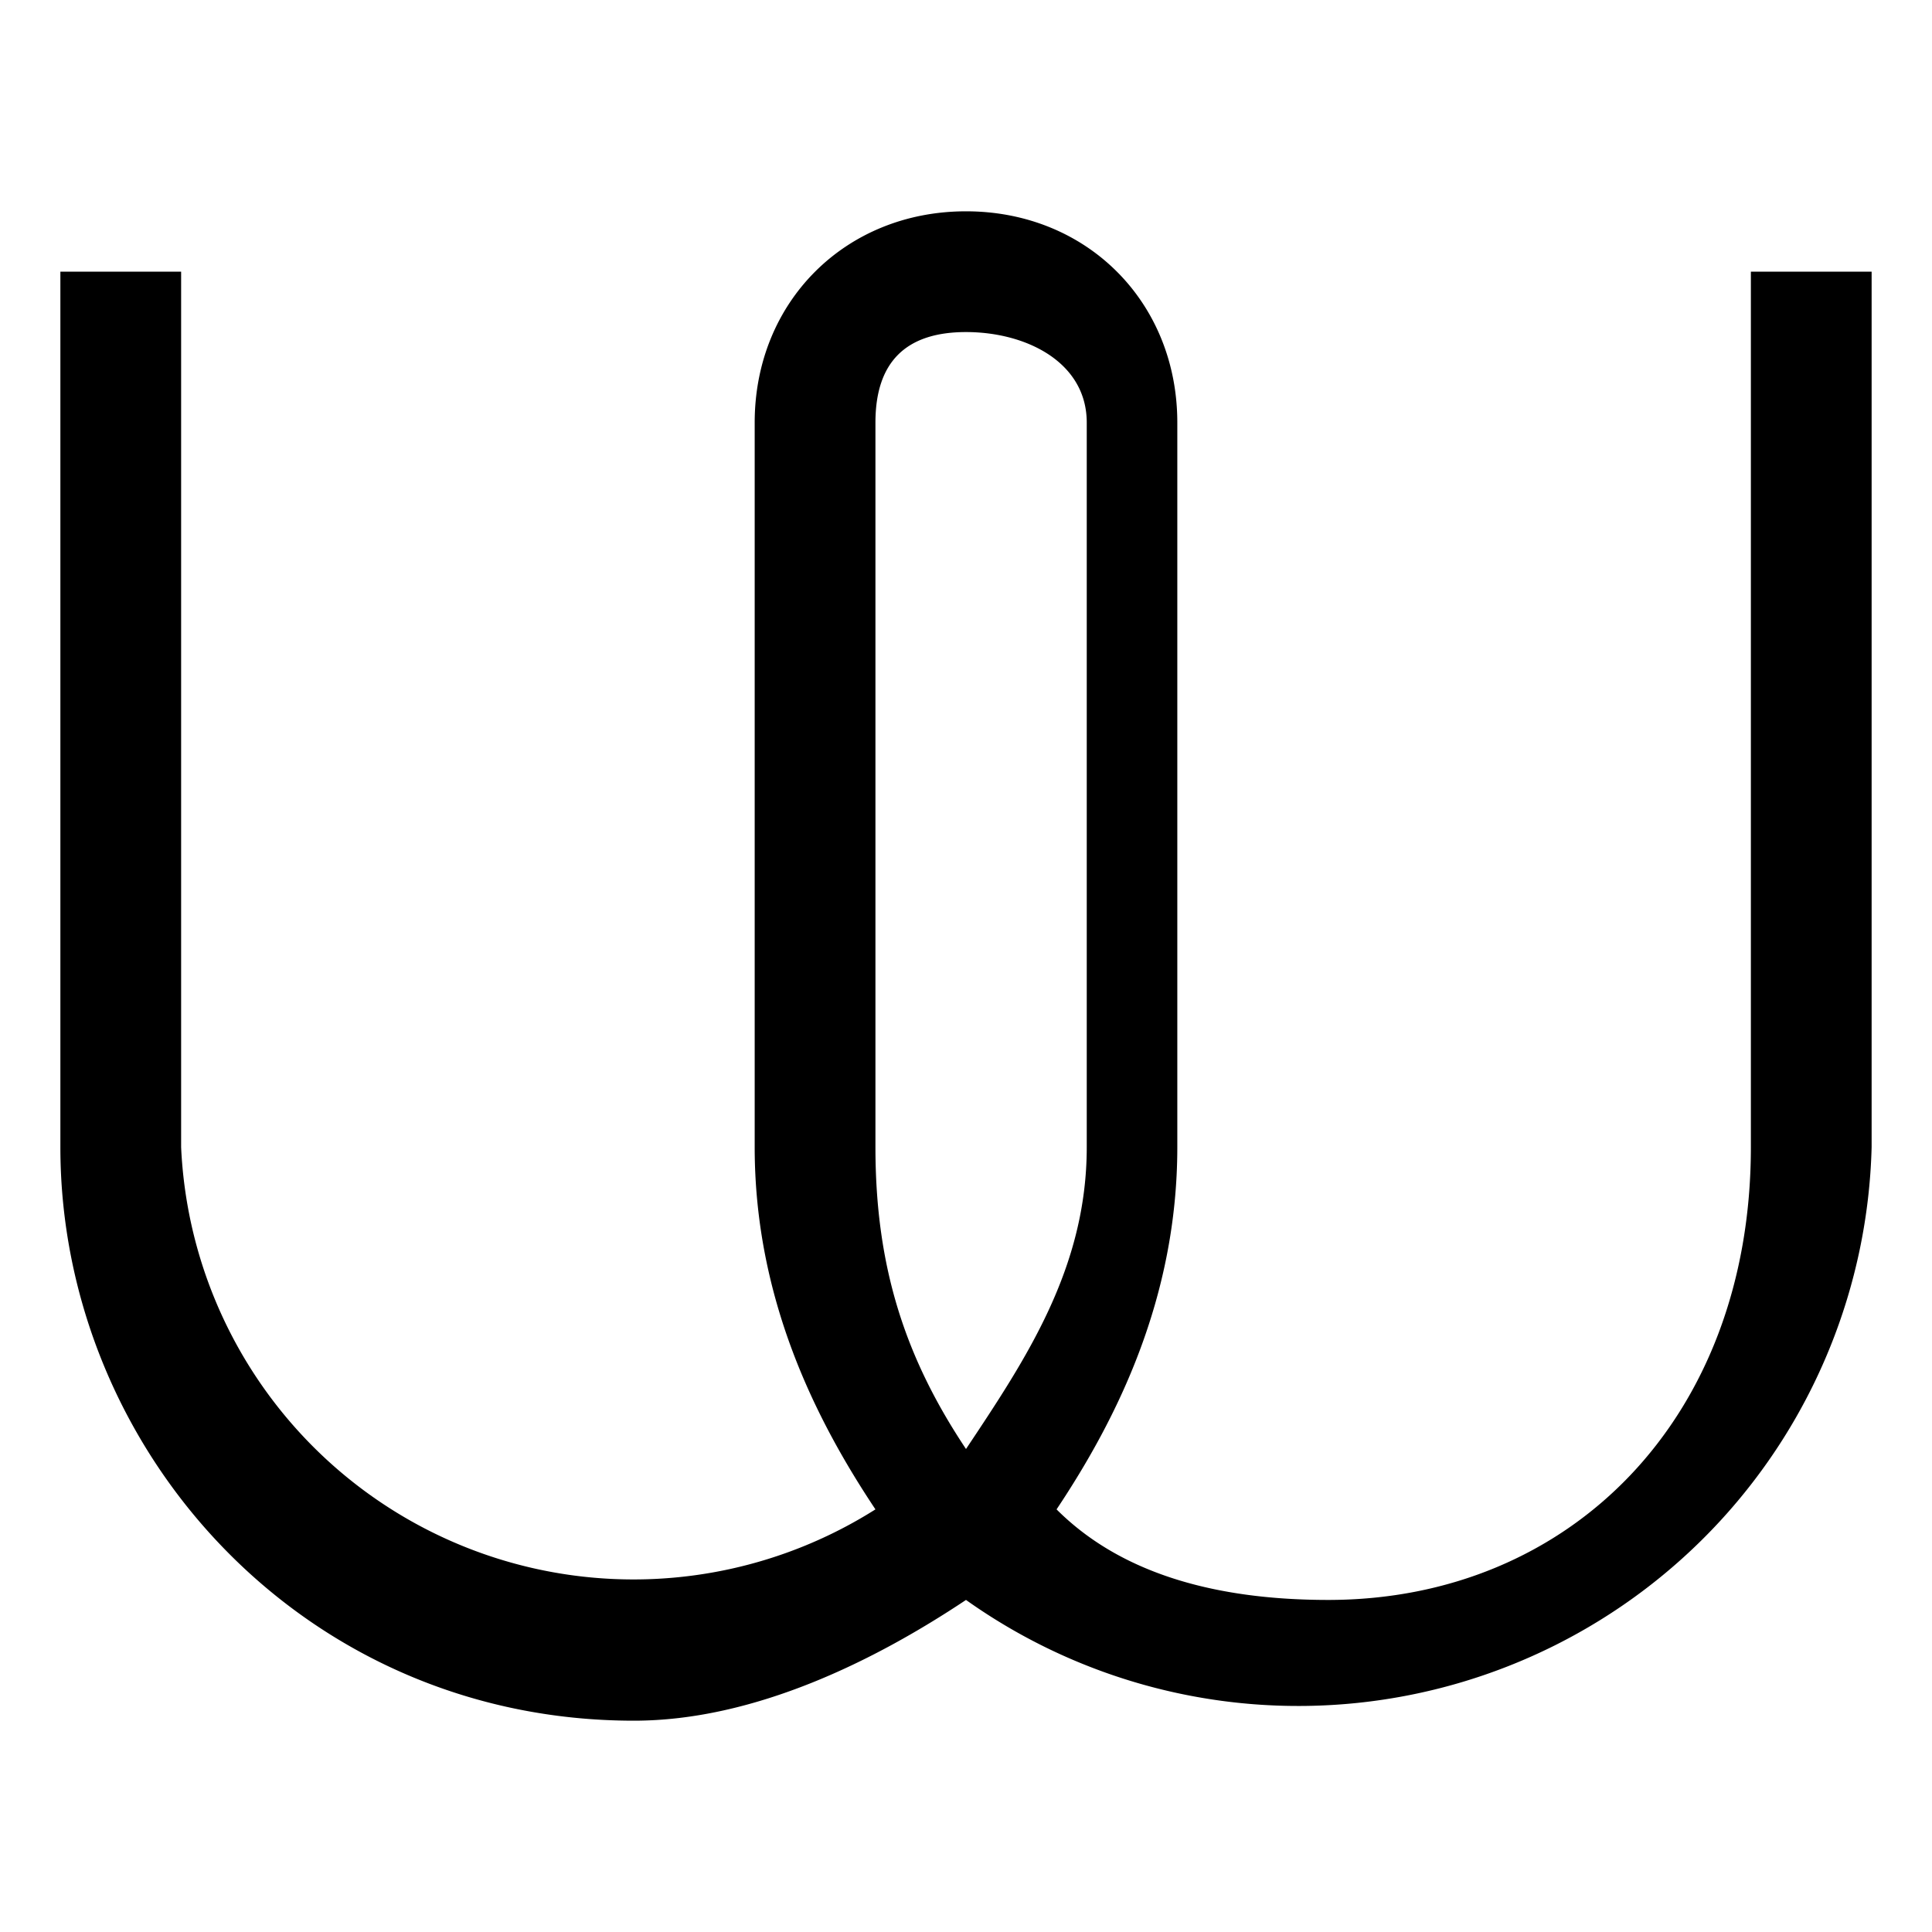 <svg xmlns="http://www.w3.org/2000/svg" xml:space="preserve" viewBox="0 0 64 64"><path fill="currentColor" d="M62 38a19 19 0 0 1-30 15c-3 2-7 4-11 4-11 0-19-9-19-19V9h4v29a15 15 0 0 0 23 12c-2-3-4-7-4-12V14c0-4 3-7 7-7s7 3 7 7v24c0 5-2 9-4 12 2 2 5 3 9 3 8 0 14-6 14-15V9h4v29zM36 14c0-2-2-3-4-3s-3 1-3 3v24c0 4 1 7 3 10 2-3 4-6 4-10V14z"/></svg>